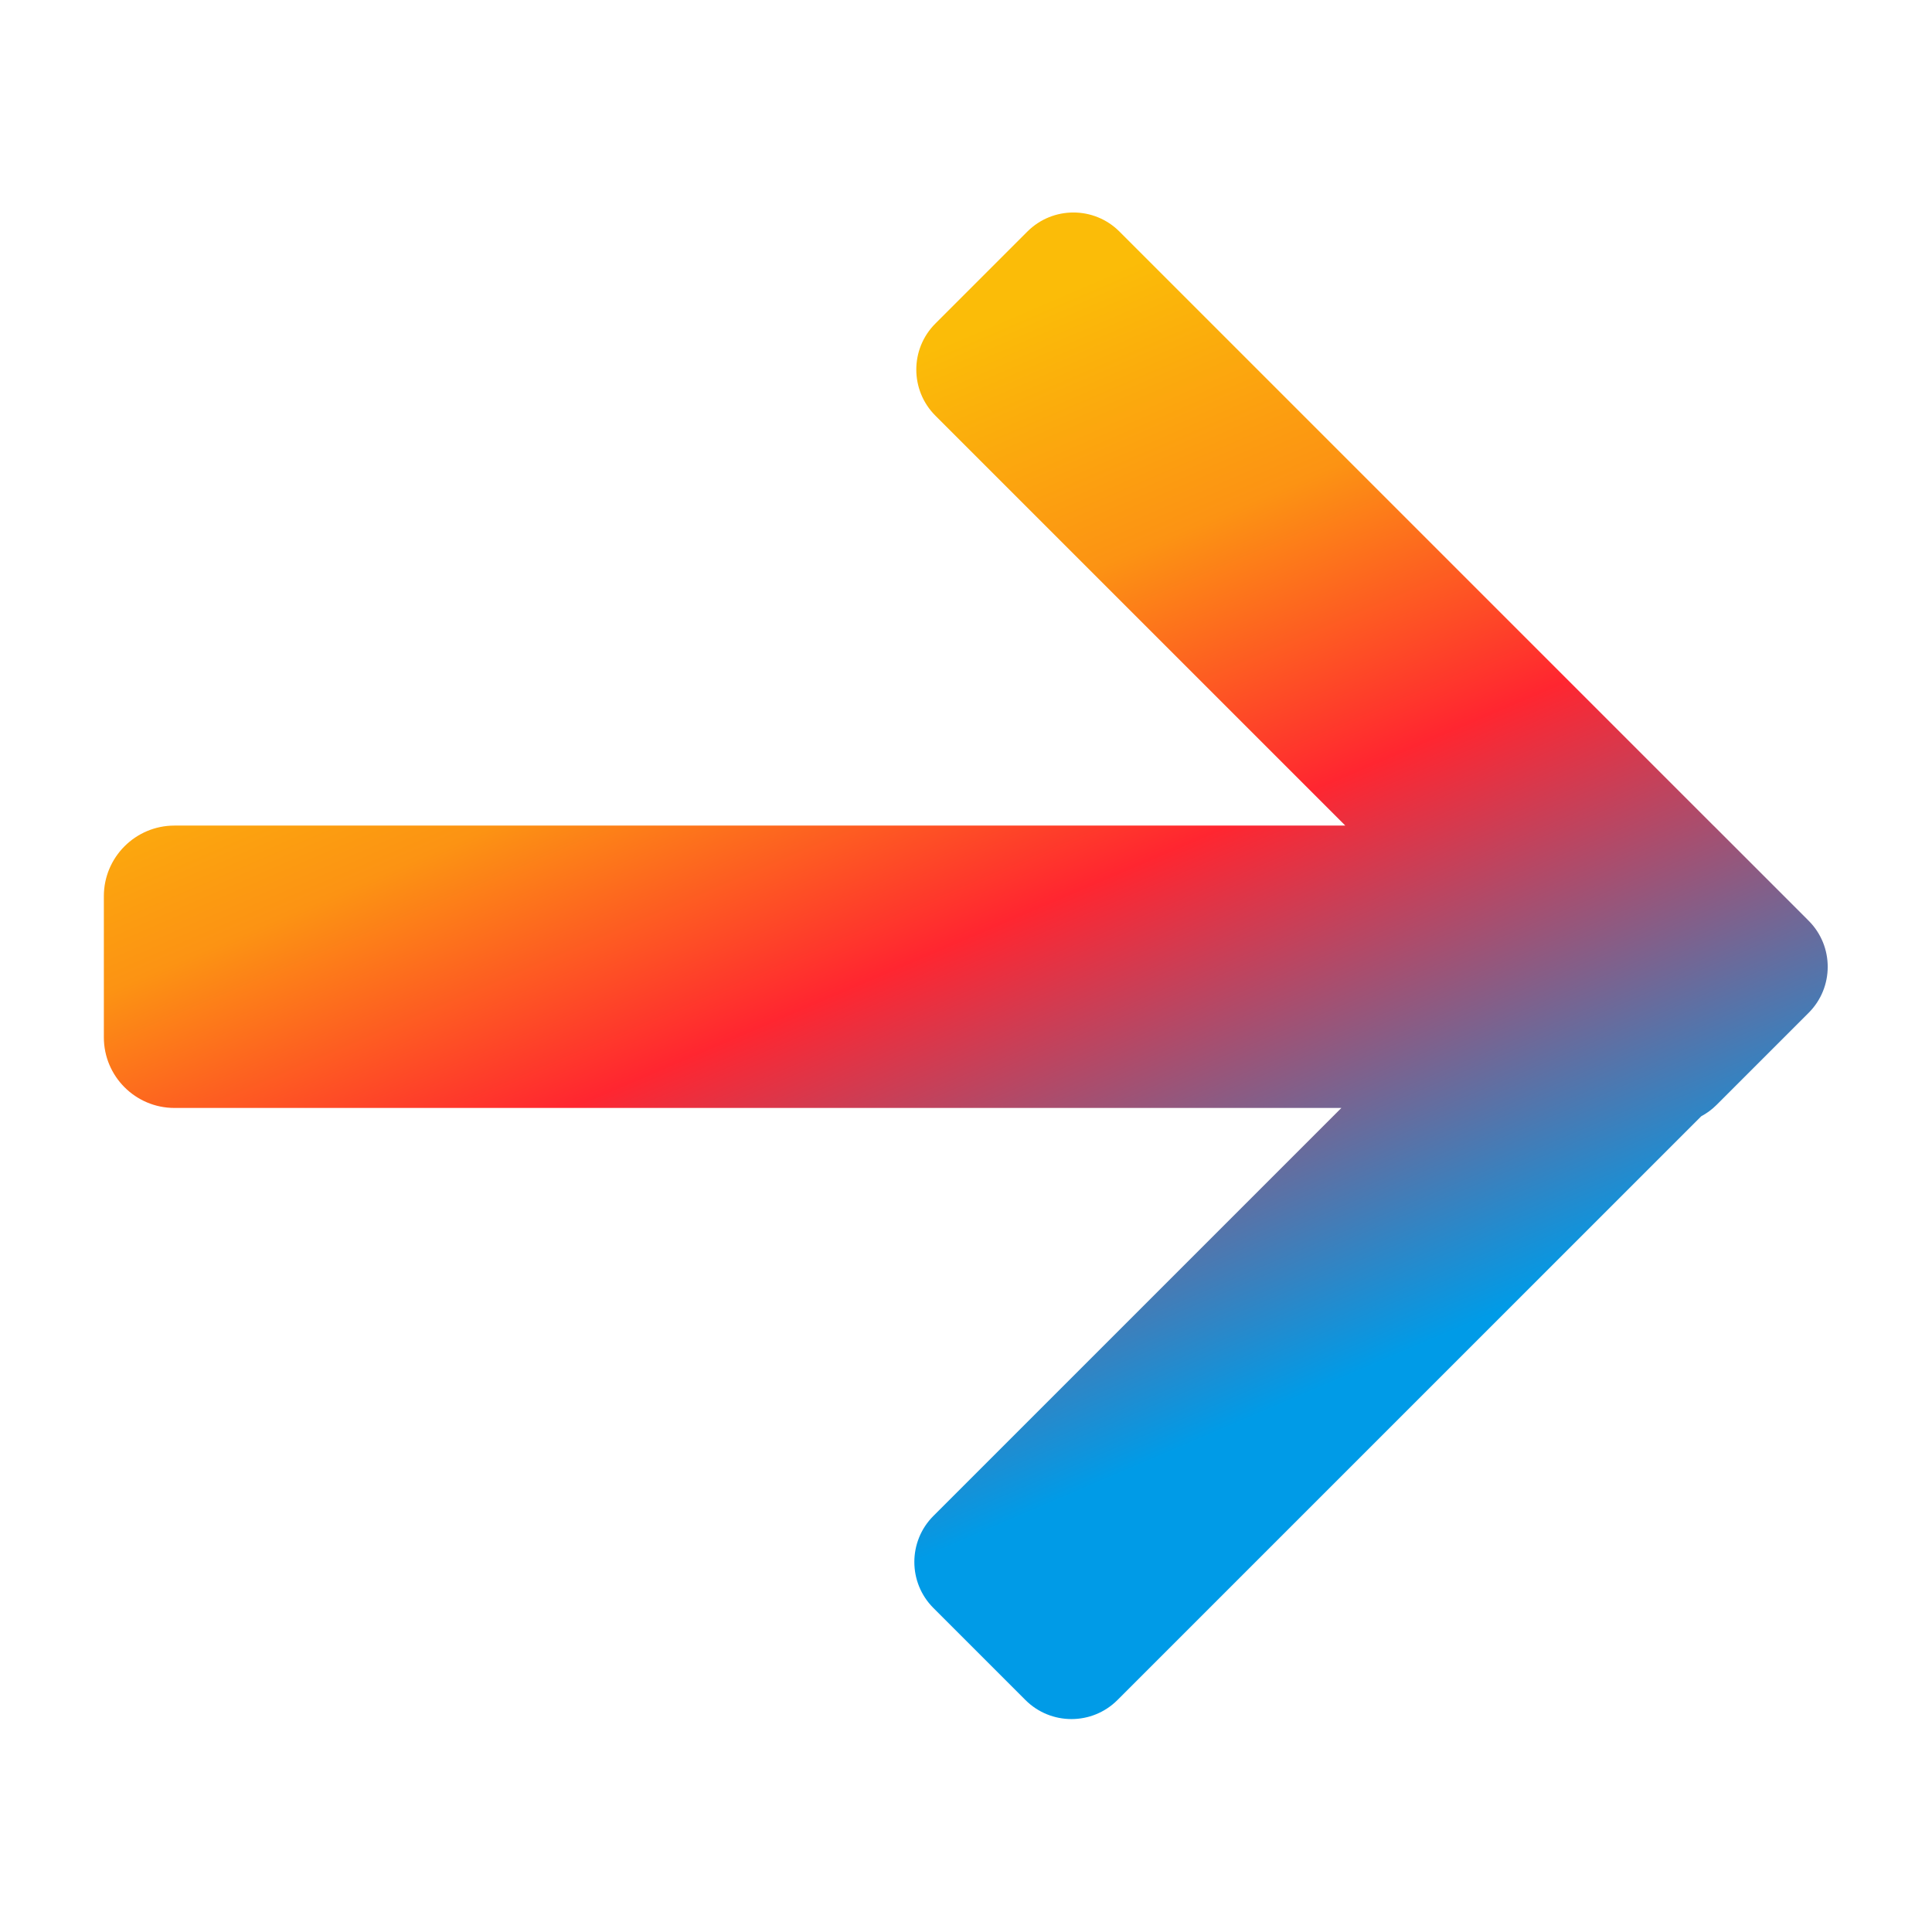 <?xml version="1.0" encoding="UTF-8" standalone="no"?><!DOCTYPE svg PUBLIC "-//W3C//DTD SVG 1.1//EN" "http://www.w3.org/Graphics/SVG/1.1/DTD/svg11.dtd"><svg width="100%" height="100%" viewBox="0 0 13892 13892" version="1.1" xmlns="http://www.w3.org/2000/svg" xmlns:xlink="http://www.w3.org/1999/xlink" xml:space="preserve" xmlns:serif="http://www.serif.com/" style="fill-rule:evenodd;clip-rule:evenodd;stroke-linejoin:round;stroke-miterlimit:2;"><path d="M13002.1,6617.83c-3.629,-3.891 -7.35,-7.745 -11.142,-11.541l-661.812,-661.809c-3.783,-3.783 -7.613,-7.483 -11.475,-11.087l-4268.46,-4268.46c-182.646,-182.625 -479.192,-182.625 -661.834,0l-661.808,661.809c-182.642,182.646 -182.642,479.191 -0,661.833l2947.79,2947.78l-8419,-0.001c-280.15,0.001 -507.605,227.434 -507.605,507.584l0,1015.17c0,280.145 227.455,507.6 507.605,507.6l8390.79,-0l-2933.65,2933.64c-182.641,182.646 -182.641,479.192 0,661.834l661.813,661.816c182.617,182.617 479.183,182.617 661.808,0l4197.42,-4197.42c39.829,-21.217 77.225,-48.6 110.775,-82.15l661.817,-661.813c182.637,-182.621 182.637,-479.192 -0,-661.817l-2.975,-2.966l-0.025,-0l-0.038,-0.013Z" style="fill:url(#_Linear1);"/><defs><linearGradient id="_Linear1" x1="0" y1="0" x2="1" y2="0" gradientUnits="userSpaceOnUse" gradientTransform="matrix(3254.75,7323.18,-7323.18,3254.75,1166.67,4921.91)"><stop offset="0" style="stop-color:#fbbc08;stop-opacity:1"/><stop offset="0.24" style="stop-color:#fc9313;stop-opacity:1"/><stop offset="0.5" style="stop-color:#ff2630;stop-opacity:1"/><stop offset="1" style="stop-color:#009be7;stop-opacity:1"/></linearGradient></defs></svg>